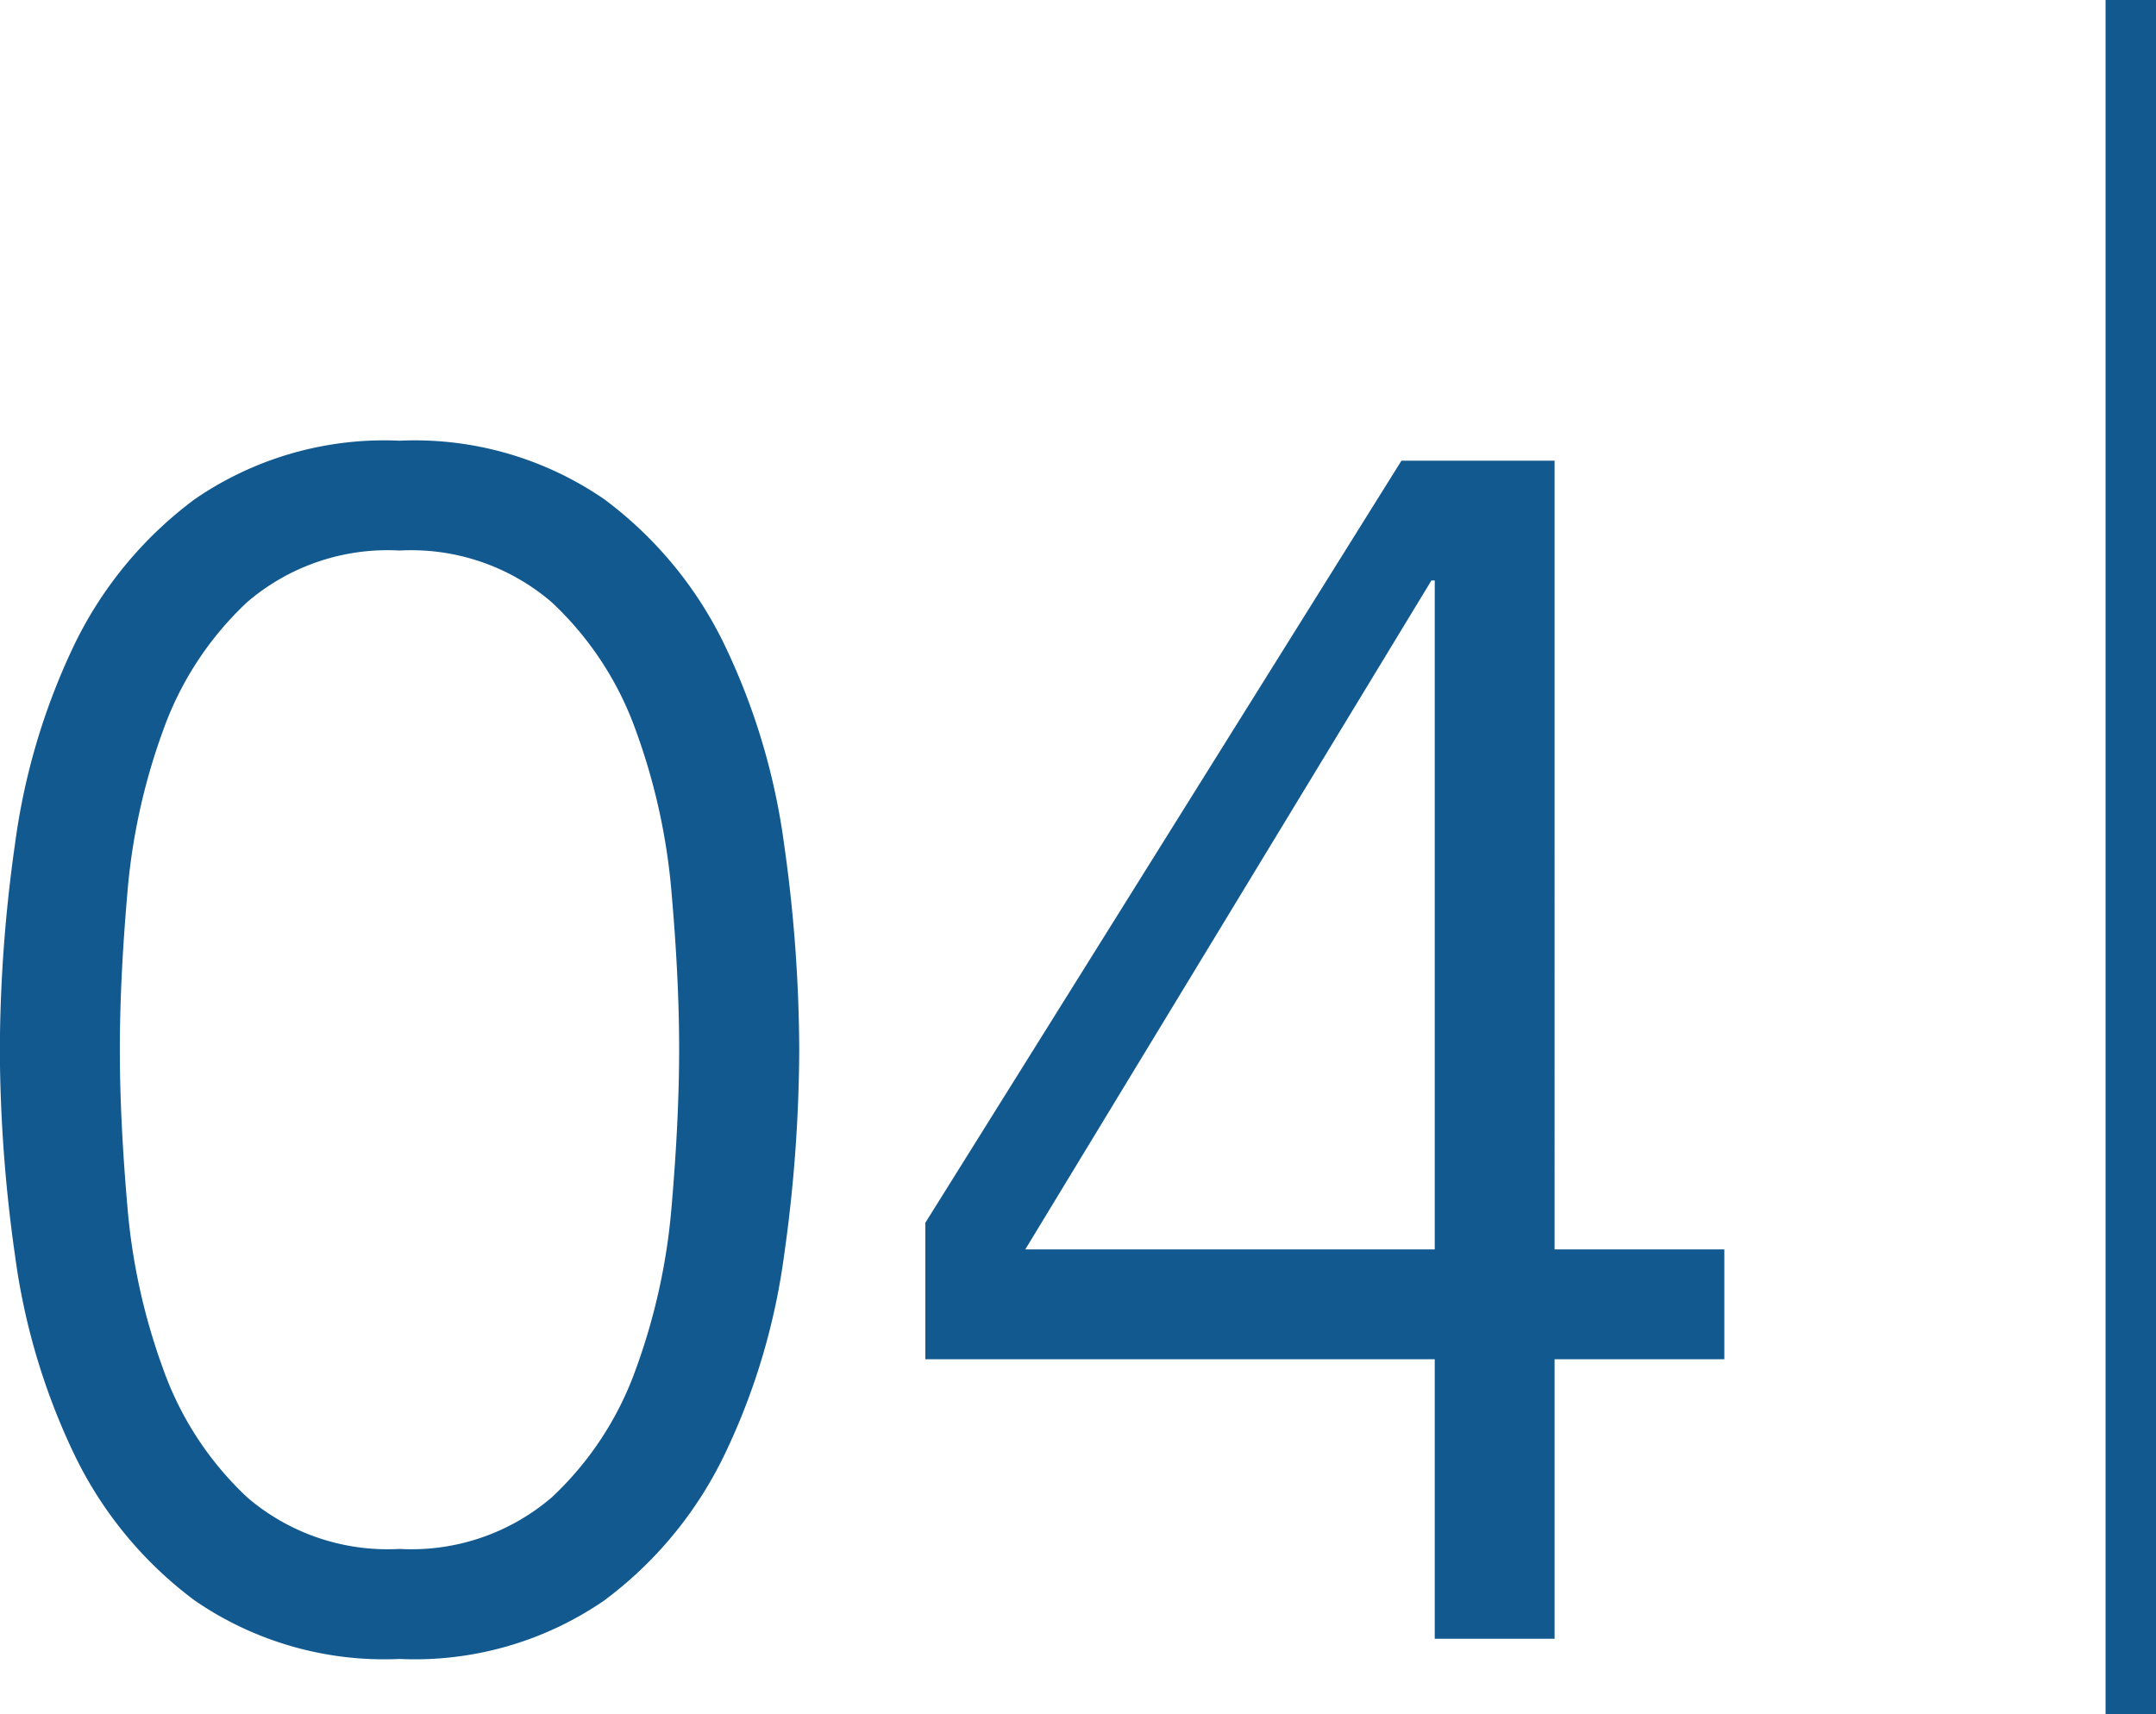<svg xmlns="http://www.w3.org/2000/svg" width="42.746" height="34" viewBox="0 0 42.746 34">
  <g id="num04" transform="translate(-174.254 -2642.5)">
    <path id="パス_5711" data-name="パス 5711" d="M9.174-21.582a4.273,4.273,0,0,0-3.019,1.023,6.441,6.441,0,0,0-1.666,2.541,12.36,12.36,0,0,0-.71,3.234q-.149,1.716-.149,3.1t.149,3.1a12.36,12.36,0,0,0,.71,3.234A6.441,6.441,0,0,0,6.155-2.805,4.273,4.273,0,0,0,9.174-1.782a4.273,4.273,0,0,0,3.02-1.023A6.441,6.441,0,0,0,13.86-5.346a12.36,12.36,0,0,0,.71-3.234q.148-1.716.149-3.1t-.149-3.1a12.36,12.36,0,0,0-.71-3.234,6.441,6.441,0,0,0-1.666-2.541A4.273,4.273,0,0,0,9.174-21.582Zm0-2.178A6.627,6.627,0,0,1,13.233-22.6a7.845,7.845,0,0,1,2.409,2.937A13.141,13.141,0,0,1,16.8-15.757a29.517,29.517,0,0,1,.3,4.075,29.517,29.517,0,0,1-.3,4.076A13.141,13.141,0,0,1,15.642-3.7,7.845,7.845,0,0,1,13.233-.759,6.627,6.627,0,0,1,9.174.4,6.627,6.627,0,0,1,5.115-.759,7.845,7.845,0,0,1,2.706-3.7,13.141,13.141,0,0,1,1.551-7.607a29.517,29.517,0,0,1-.3-4.076,29.517,29.517,0,0,1,.3-4.075,13.141,13.141,0,0,1,1.155-3.911A7.845,7.845,0,0,1,5.115-22.6,6.627,6.627,0,0,1,9.174-23.76ZM29.7-20.988h-.066L21.582-7.722H29.7ZM32.076-7.722h3.366v2.178H32.076V0H29.7V-5.544H19.6V-8.25L29.04-23.364h3.036Z" transform="translate(173 2675)" fill="#125990"/>
    <path id="パス_5712" data-name="パス 5712" d="M0,0V34" transform="translate(216.5 2642.5)" fill="none" stroke="#125990" stroke-width="1"/>
  </g>
</svg>
